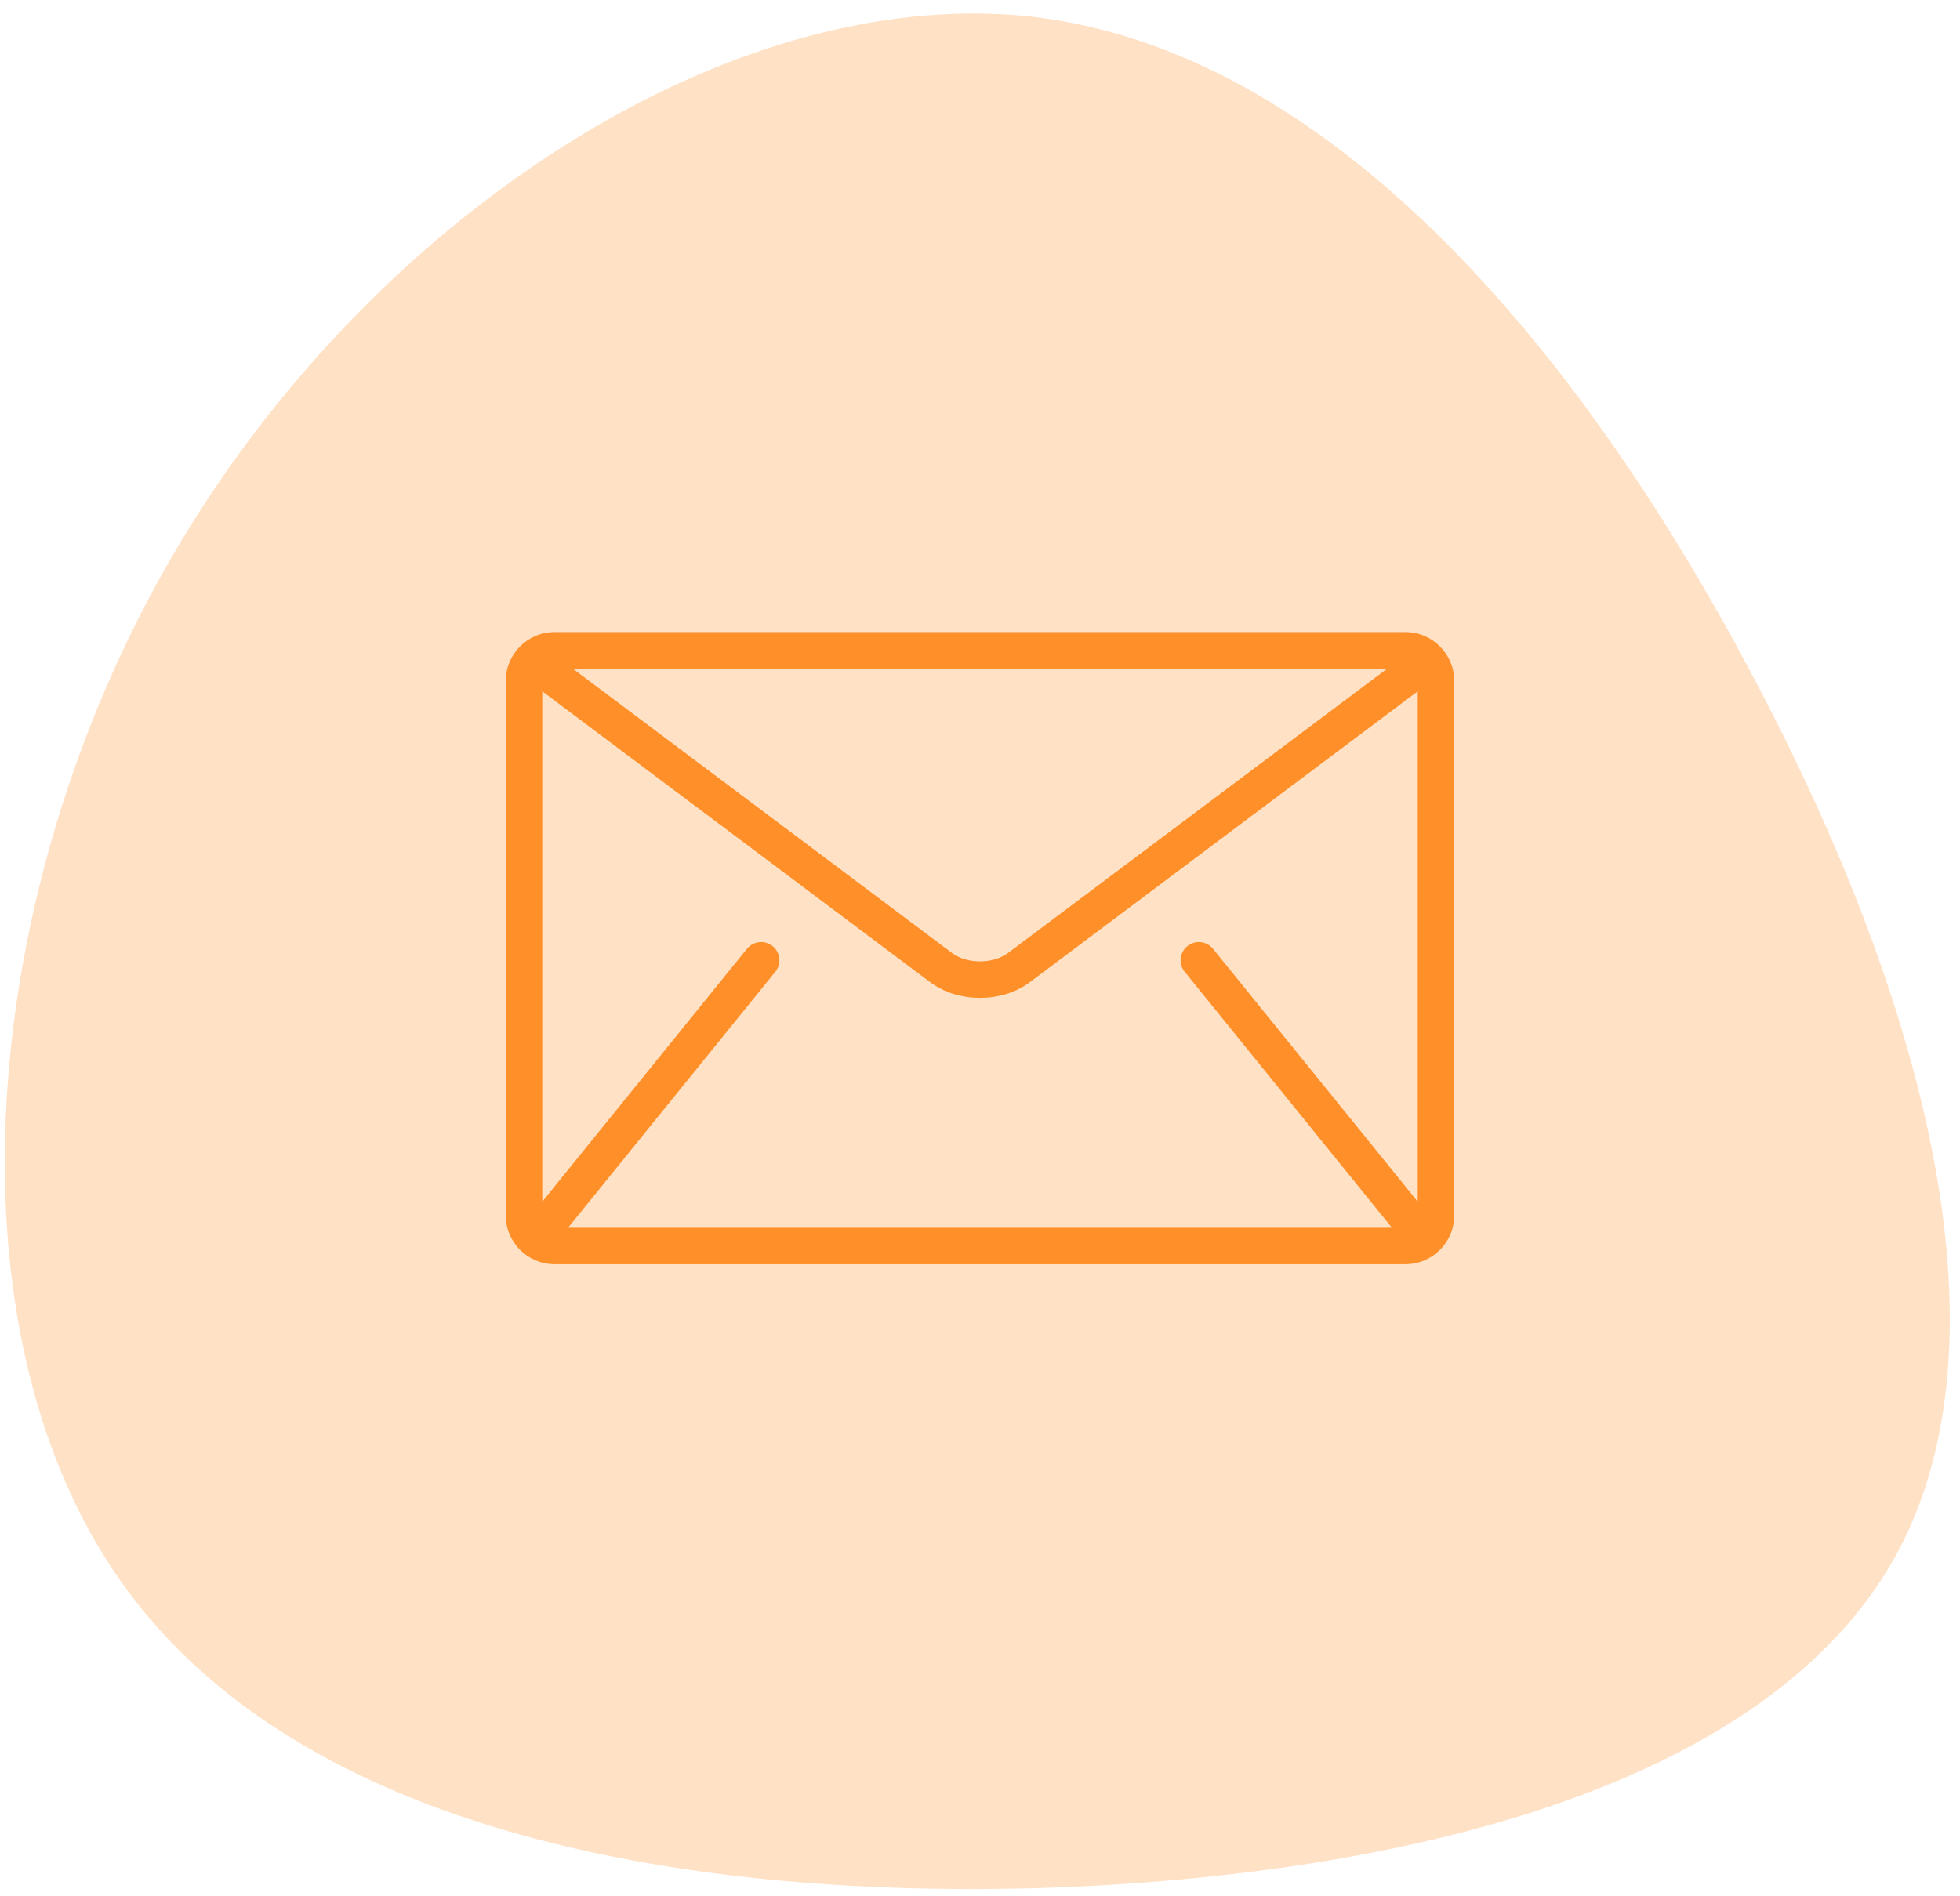 <svg width="62" height="60" viewBox="0 0 62 60" fill="none" xmlns="http://www.w3.org/2000/svg">
<path d="M55.337 21.188C60.797 31.406 63.804 42.375 59.918 49.312C55.985 56.297 45.112 59.25 33.498 59.719C21.839 60.141 9.485 58.031 3.84 50.062C-1.804 42.094 -0.74 28.219 5.46 17.578C11.66 6.938 22.949 -0.469 32.527 0.516C42.058 1.547 49.924 11.016 55.337 21.188Z" fill="#FFE1C6"/>
<g clip-path="url(#clip0)">
<path d="M44.462 20H17.538C16.692 20 16 20.692 16 21.538V38.462C16 39.308 16.692 40 17.538 40H44.462C45.308 40 46 39.308 46 38.462V21.538C46 20.692 45.308 20 44.462 20ZM43.884 21.154L31.885 30.154C31.669 30.318 31.338 30.421 31 30.419C30.662 30.421 30.331 30.318 30.115 30.154L18.116 21.154H43.884ZM37.475 30.748L44.013 38.825C44.02 38.833 44.028 38.839 44.035 38.846H17.965C17.972 38.839 17.98 38.833 17.987 38.825L24.525 30.748C24.726 30.5 24.688 30.137 24.44 29.936C24.192 29.736 23.829 29.774 23.628 30.021L17.154 38.02V21.875L29.423 31.077C29.884 31.42 30.445 31.572 31 31.573C31.554 31.572 32.115 31.421 32.577 31.077L44.846 21.875V38.02L38.371 30.021C38.171 29.774 37.808 29.736 37.56 29.936C37.312 30.137 37.274 30.5 37.475 30.748Z" fill="#FF9029"/>
</g>
<defs>
<clipPath id="clip0">
<rect width="30" height="30" fill="white" transform="translate(16 15)"/>
</clipPath>
</defs>
</svg>
